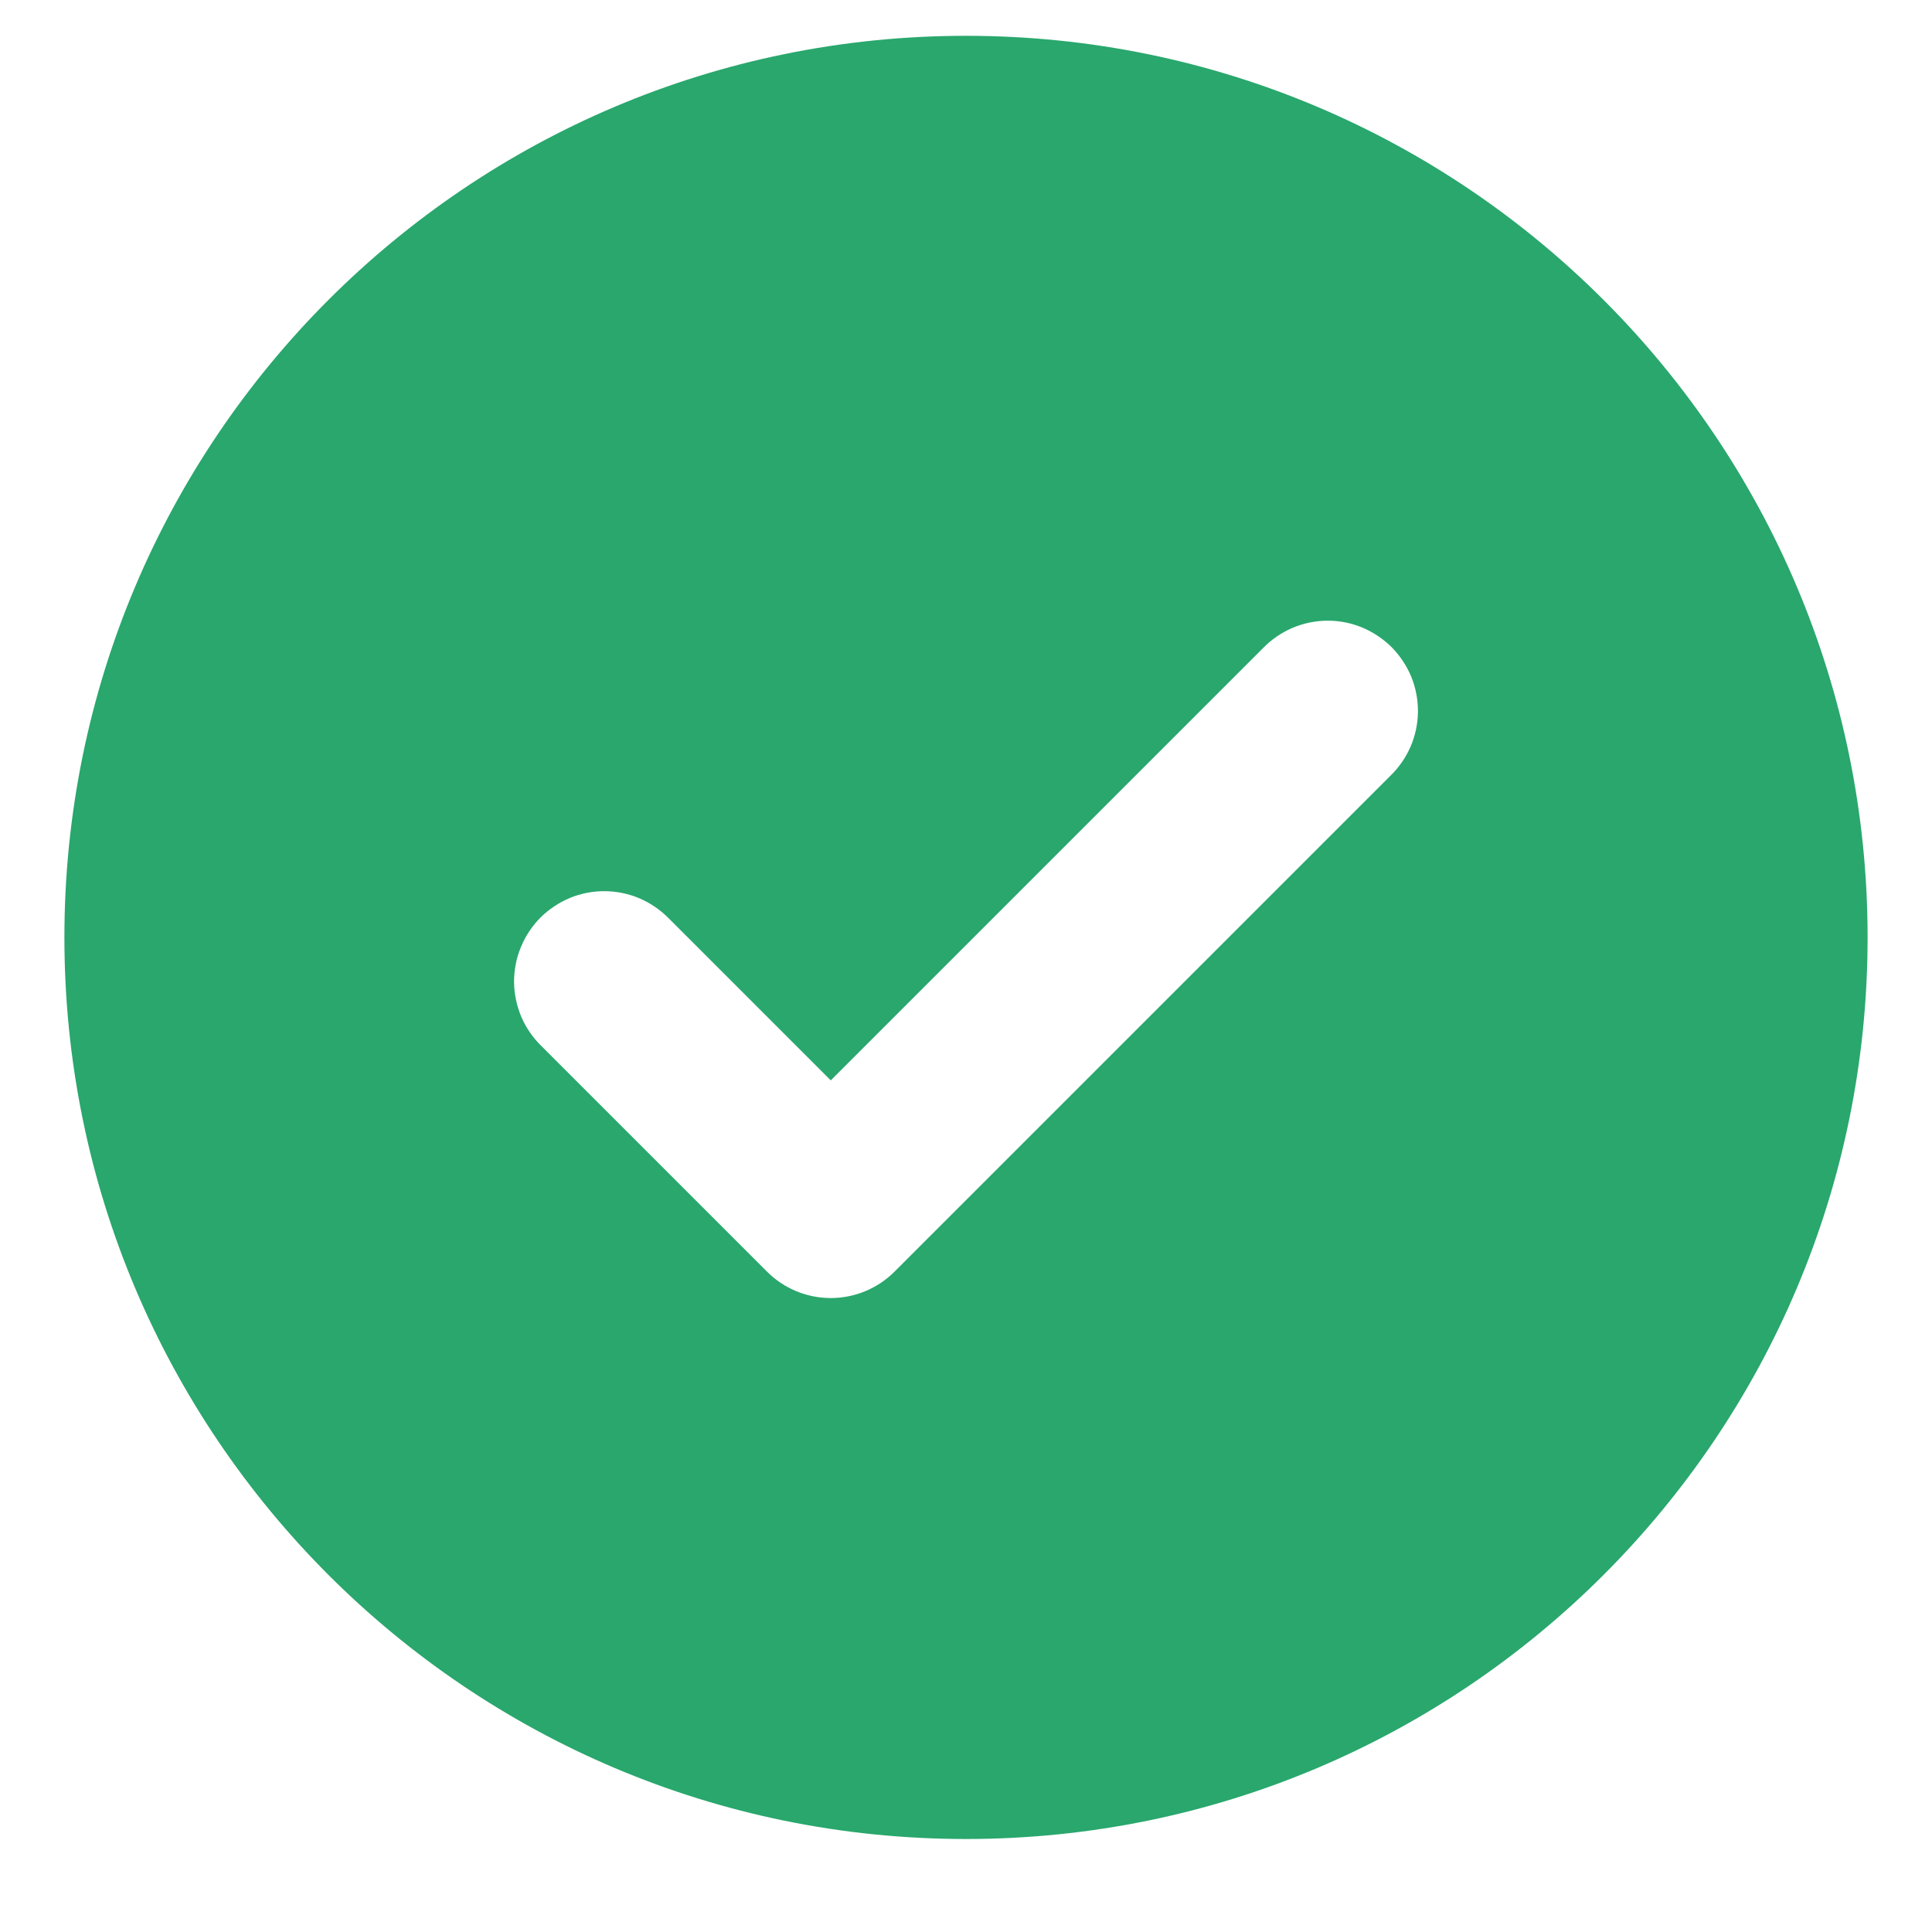<svg width="15" height="15" viewBox="0 0 15 15" fill="none" xmlns="http://www.w3.org/2000/svg">
<path d="M14.5 7.278C14.5 11.144 11.366 14.278 7.5 14.278C3.634 14.278 0.5 11.144 0.5 7.278C0.5 3.412 3.634 0.278 7.5 0.278C11.366 0.278 14.5 3.412 14.5 7.278ZM10.795 6.023C10.862 5.958 10.915 5.881 10.952 5.796C10.989 5.71 11.008 5.618 11.009 5.525C11.009 5.432 10.992 5.34 10.957 5.254C10.921 5.168 10.869 5.09 10.804 5.024C10.738 4.959 10.66 4.907 10.574 4.871C10.488 4.836 10.396 4.818 10.303 4.819C10.21 4.82 10.118 4.839 10.032 4.876C9.947 4.913 9.87 4.966 9.805 5.033L6.45 8.388L5.195 7.133C5.13 7.066 5.053 7.013 4.968 6.976C4.882 6.939 4.79 6.92 4.697 6.919C4.605 6.918 4.512 6.936 4.426 6.971C4.34 7.007 4.262 7.059 4.196 7.124C4.131 7.19 4.079 7.268 4.044 7.354C4.008 7.44 3.991 7.532 3.991 7.625C3.992 7.718 4.012 7.81 4.048 7.896C4.085 7.981 4.138 8.058 4.205 8.123L5.955 9.873C6.086 10.004 6.264 10.078 6.45 10.078C6.636 10.078 6.814 10.004 6.945 9.873L10.795 6.023V6.023Z" fill="#29A76D"/>
</svg>
